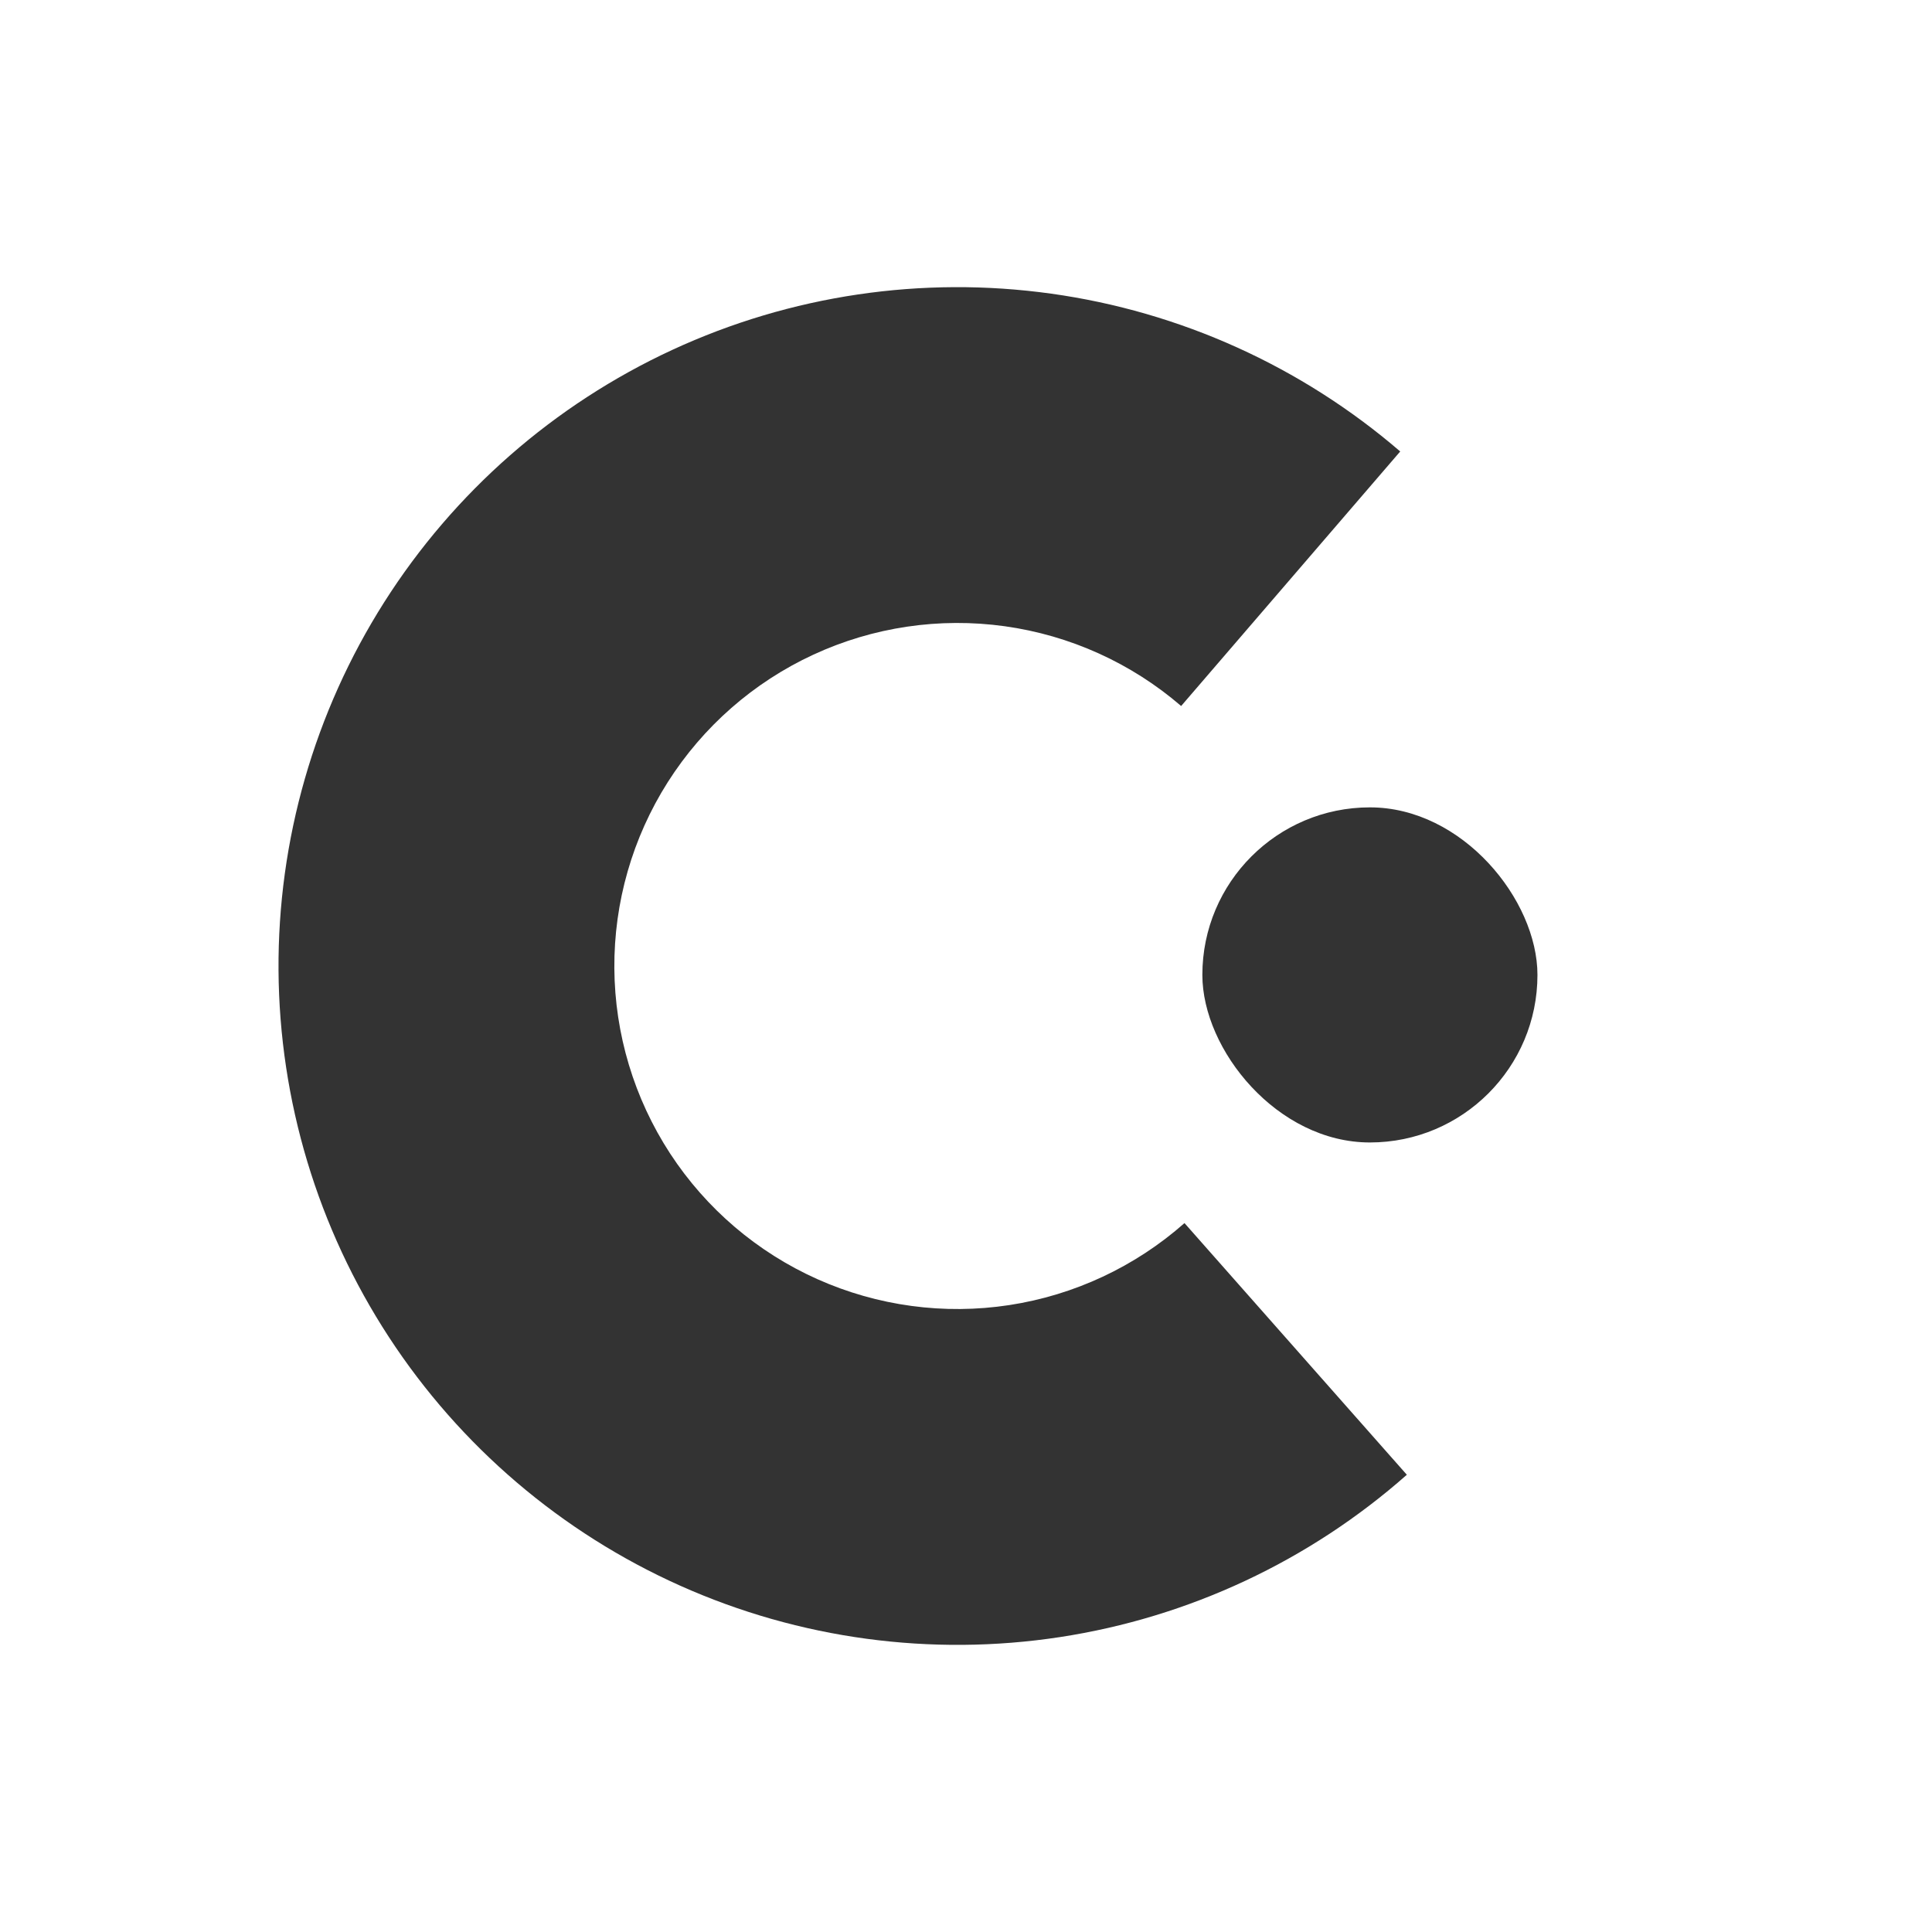 <svg width="56" height="56" viewBox="0 0 56 56" fill="none" xmlns="http://www.w3.org/2000/svg">
<path d="M40.586 13.086C37.723 10.622 34.211 9.034 30.47 8.512C26.729 7.99 22.916 8.555 19.488 10.141C16.06 11.727 13.16 14.267 11.136 17.456C9.112 20.645 8.049 24.35 8.073 28.127C8.098 31.905 9.209 35.595 11.274 38.758C13.339 41.921 16.271 44.422 19.72 45.964C23.168 47.506 26.988 48.022 30.722 47.452C34.456 46.881 37.947 45.248 40.778 42.747L34.333 35.452C32.903 36.715 31.139 37.541 29.252 37.829C27.365 38.117 25.435 37.856 23.692 37.077C21.95 36.298 20.468 35.034 19.424 33.436C18.381 31.838 17.82 29.973 17.807 28.064C17.795 26.156 18.332 24.284 19.355 22.672C20.378 21.061 21.843 19.777 23.575 18.976C25.307 18.174 27.234 17.889 29.124 18.152C31.015 18.416 32.789 19.218 34.236 20.464L40.586 13.086Z" fill="#333333"/>
<rect x="34.851" y="23.402" width="9.713" height="9.713" rx="4.856" fill="#333333"/>
</svg>
